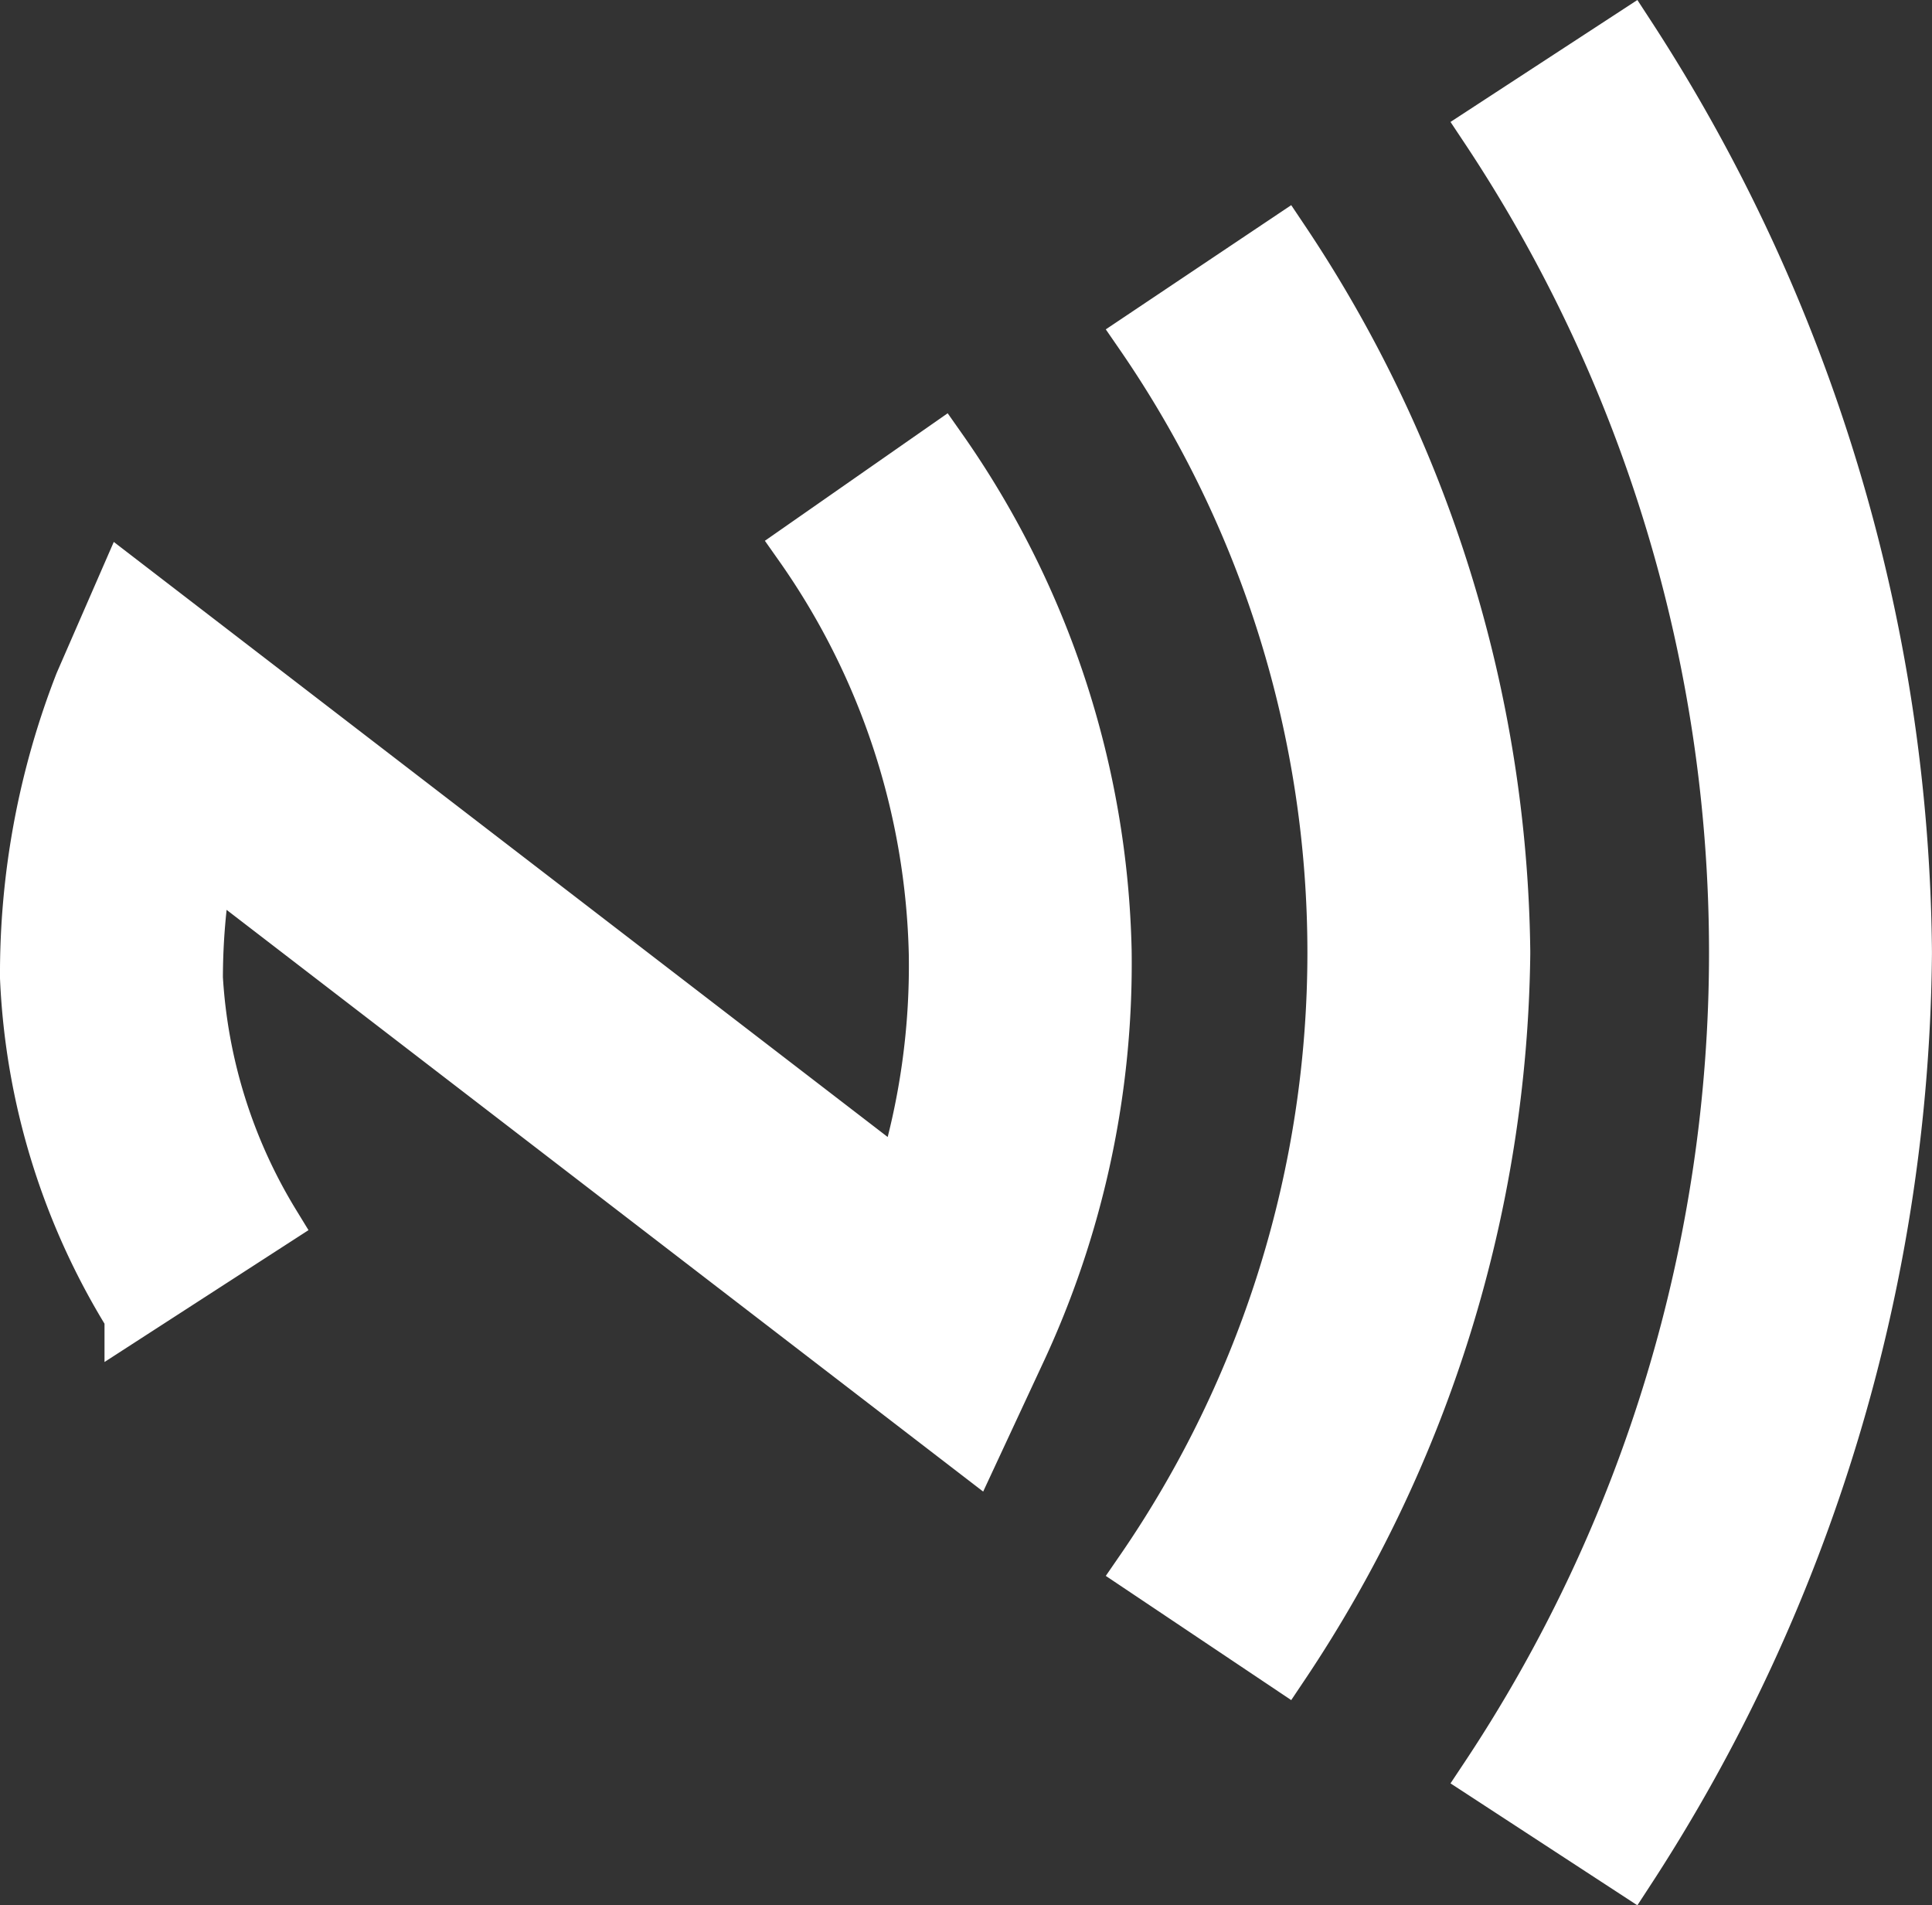 <svg xmlns="http://www.w3.org/2000/svg" width="39.229" height="38.686" viewBox="0 0 39.229 38.686">
  <rect x="0" y="0" width="39.229" height="38.686" fill="#333333" stroke="none"/>
  <g id="Group_7559" data-name="Group 7559" transform="translate(0.5 0.692)">
    <path id="Path_4629" data-name="Path 4629" d="M348.593,134.591l-2.953-1.927a30.2,30.2,0,0,0,0-33.448l2.953-1.927a34.663,34.663,0,0,1,5.627,18.634v.035A34.66,34.66,0,0,1,348.593,134.591Zm0,0" transform="translate(-315.992 -97.289)" fill="#fff" stroke="#fff" stroke-width="1"/>
    <path id="Path_4630" data-name="Path 4630" d="M289,161.717l-2.929-1.962a22.076,22.076,0,0,0,0-25.043L289,132.75a26.542,26.542,0,0,1,4.491,14.46v.047A26.54,26.54,0,0,1,289,161.717Zm0,0" transform="translate(-263.419 -128.583)" fill="#fff" stroke="#fff" stroke-width="1"/>
    <path id="Path_4631" data-name="Path 4631" d="M112.621,189.162,97.074,177.208a13.549,13.549,0,0,0-.2,2.3,10.731,10.731,0,0,0,1.557,4.967l-2.961,1.914a14.235,14.235,0,0,1-2.122-6.881,16.265,16.265,0,0,1,1.113-6l.9-2.065,15.794,12.144a14.765,14.765,0,0,0,.646-4.559,14.942,14.942,0,0,0-2.724-8.272l2.891-2.017a18.455,18.455,0,0,1,3.358,10.219,18.659,18.659,0,0,1-1.777,8.21Zm0,0" transform="translate(-93.348 -160.345)" fill="#fff" stroke="#fff" stroke-width="1"/>
  </g>
</svg>
